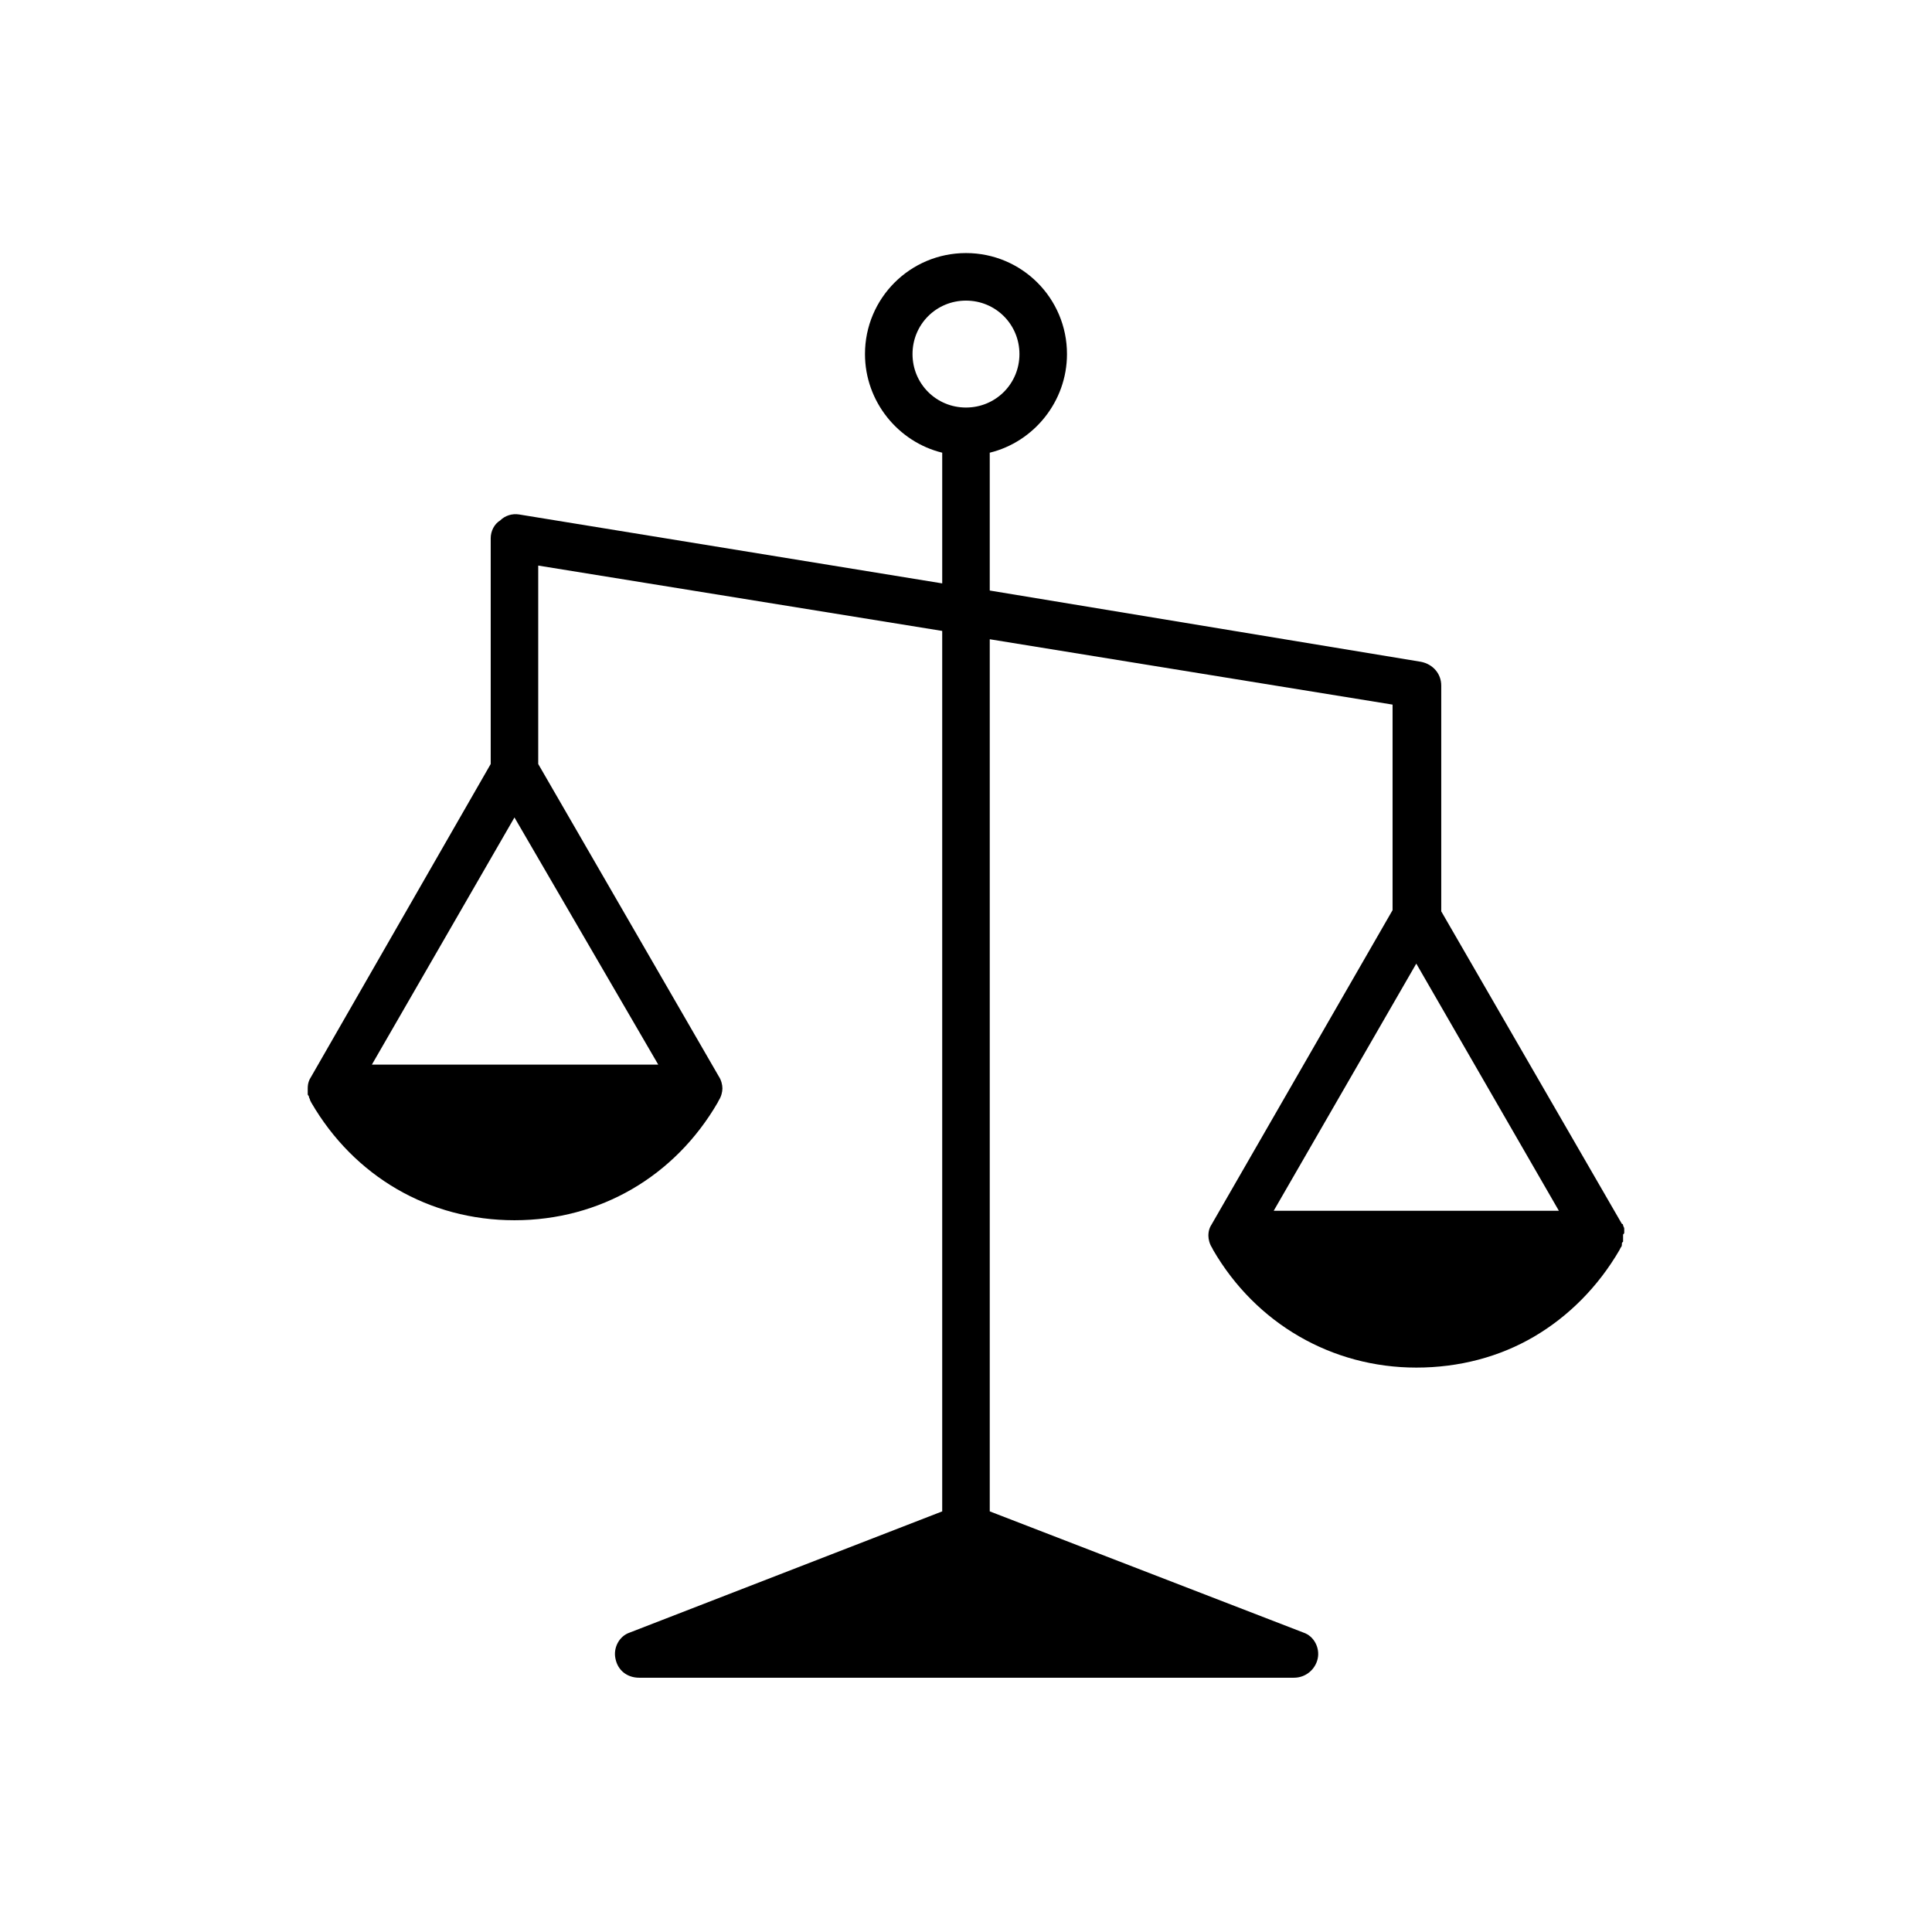 <?xml version="1.0" encoding="UTF-8"?>
<!-- Uploaded to: SVG Repo, www.svgrepo.com, Generator: SVG Repo Mixer Tools -->
<svg fill="#000000" width="800px" height="800px" version="1.1" viewBox="144 144 512 512" xmlns="http://www.w3.org/2000/svg">
 <path d="m574.44 470.53v-0.945c0-0.316-0.316-0.629-0.316-0.945 0 0 0-0.316-0.316-0.316l-47.863-82.812v-59.828c0-3.148-2.203-5.668-5.352-6.297l-114.3-18.891v-36.527c11.652-2.832 20.469-13.539 20.469-26.137 0-14.801-11.965-26.766-26.766-26.766s-26.766 11.965-26.766 26.766c0 12.594 8.816 23.301 20.469 26.137v34.637l-112.1-18.262c-1.891-0.316-3.777 0.316-5.039 1.574-1.57 0.945-2.516 2.836-2.516 4.723v59.828l-47.547 82.812c-0.629 0.945-0.945 1.891-0.945 3.148v0.629 0.945c0 0.316 0.316 0.316 0.316 0.629 0 0.316 0.316 0.629 0.316 0.945l0.316 0.629c11.336 19.523 31.172 31.172 53.844 31.172s42.508-11.652 53.844-31.172l0.316-0.629c0.629-0.945 0.945-2.203 0.945-3.148 0-0.945-0.316-2.203-0.945-3.148l-47.867-82.812v-52.586l107.06 17.32v233.33l-82.812 32.117c-2.832 0.945-4.41 4.094-3.777 6.926 0.629 3.148 3.148 5.039 6.297 5.039h173.5c3.148 0 5.668-2.203 6.297-5.039 0.629-2.832-0.945-5.984-3.777-6.926l-83.129-32.121v-231.12l106.75 17.32v54.473l-47.863 83.129c-0.629 0.945-0.945 1.891-0.945 3.148 0 0.945 0.316 2.203 0.945 3.148l0.316 0.629c11.336 19.523 31.488 31.172 53.844 31.172 11.336 0 22.043-2.832 31.172-8.188 9.133-5.352 17.004-13.227 22.672-22.984l0.316-0.629c0.316-0.316 0.316-0.629 0.316-0.945 0-0.316 0-0.316 0.316-0.629v-0.945-0.945c0.309-0.312 0.309-0.312 0.309-0.629zm-256-44.398h-75.887l37.785-65.496zm81.555-174.13c-7.871 0-14.168-6.297-14.168-14.168 0-7.871 6.297-14.168 14.168-14.168s14.168 6.297 14.168 14.168c0 7.871-6.297 14.168-14.168 14.168zm81.551 212.86 37.785-65.496 37.785 65.496z"/>
</svg>